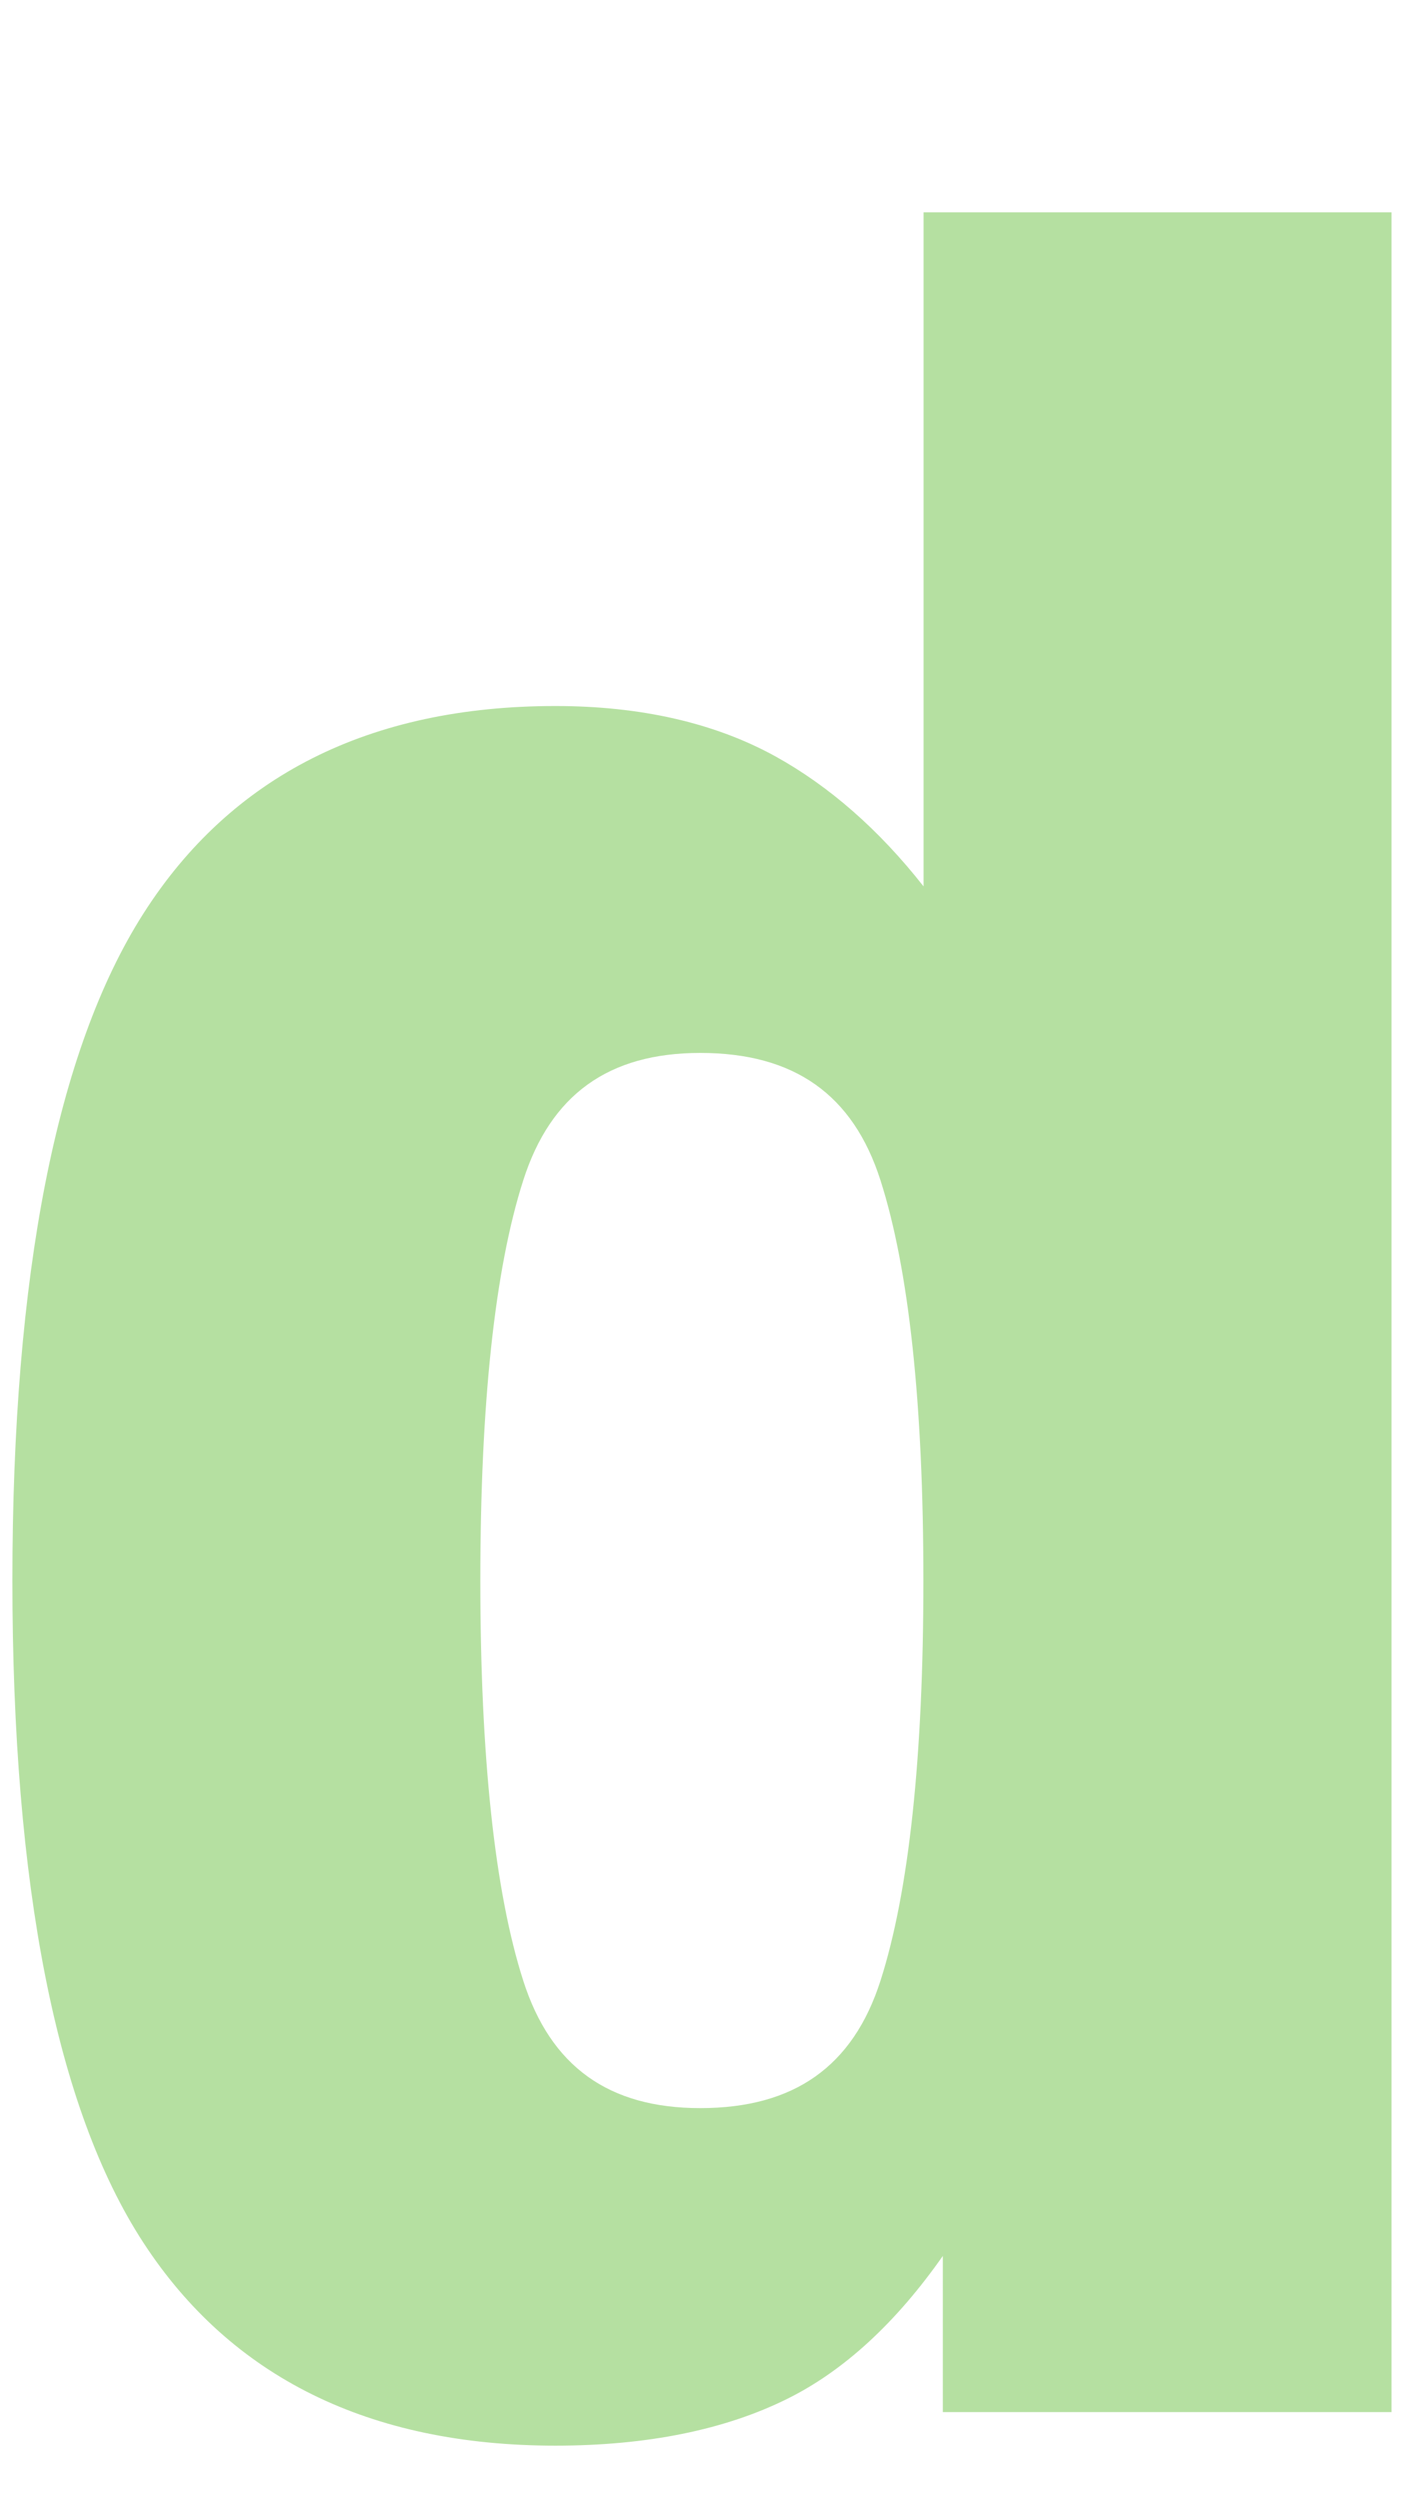 <svg width="86" height="153" viewBox="0 0 86 153" fill="none" xmlns="http://www.w3.org/2000/svg">
<path d="M56.521 54.261C53.81 50.81 50.755 48.13 47.45 46.305C43.738 44.261 39.213 43.229 33.999 43.229C22.613 43.229 14.126 47.515 8.756 55.971C3.449 64.324 0.759 78.046 0.759 96.763C0.759 115.48 3.449 129.119 8.756 137.284C14.126 145.553 22.613 149.745 33.999 149.745C39.599 149.745 44.384 148.775 48.211 146.867C51.673 145.146 54.853 142.206 57.71 138.129V147.691H85.174V13H56.532V54.261H56.521ZM53.894 72.269C55.635 77.712 56.521 85.95 56.521 96.774C56.521 107.597 55.635 115.845 53.894 121.278C52.215 126.523 48.607 129.078 42.862 129.078C37.252 129.078 33.707 126.523 32.029 121.278C30.287 115.845 29.401 107.597 29.401 96.774C29.401 85.95 30.287 77.702 32.029 72.269C33.707 67.024 37.252 64.47 42.862 64.47C48.607 64.47 52.215 67.014 53.894 72.269Z" fill="#B5E0A1"/>
</svg>
